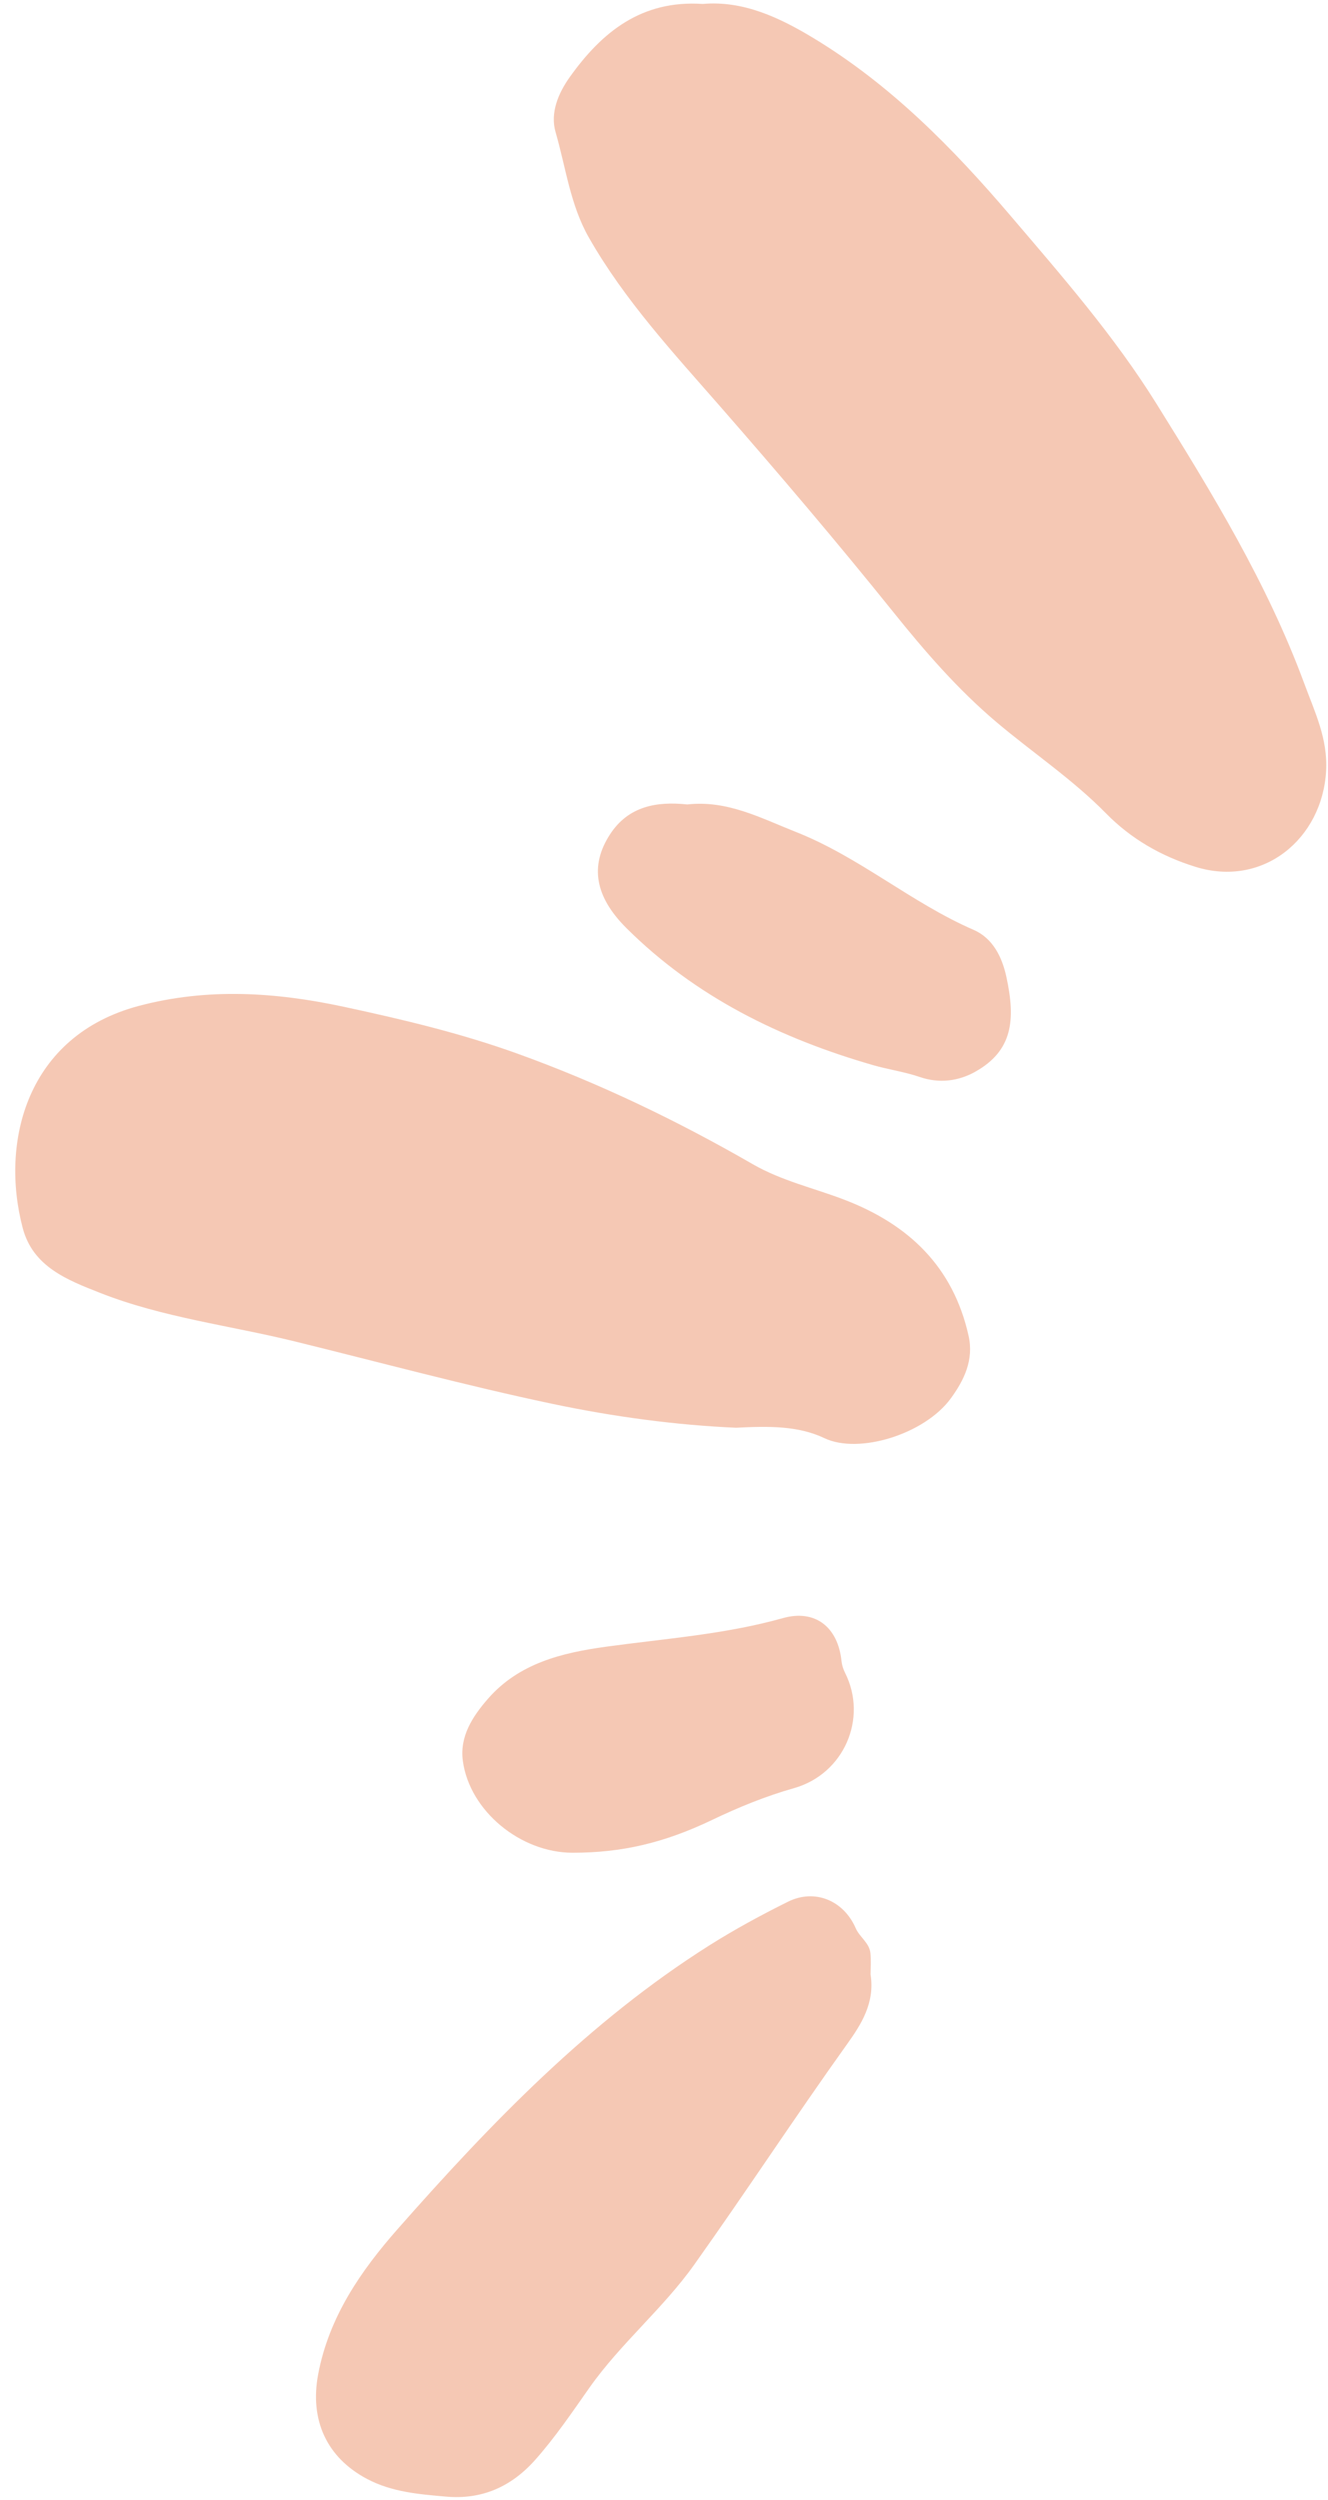 <?xml version="1.0" encoding="UTF-8" standalone="no"?><svg xmlns="http://www.w3.org/2000/svg" xmlns:xlink="http://www.w3.org/1999/xlink" fill="#000000" height="812.8" id="Text" preserveAspectRatio="xMidYMid meet" version="1.1" viewBox="281.9 93.5 431.8 812.8" width="431.8" x="0" xml:space="preserve" y="0" zoomAndPan="magnify"><g id="change1_1"><path d="M713.08,344.22c-1.25,21.93-20.41,38-42.55,31.09c-11.13-3.47-20.89-9.09-29-17.35 c-10.9-11.11-23.85-19.72-35.67-29.71c-12.64-10.7-23.28-23.02-33.55-35.81c-18.25-22.71-37.11-44.89-56.28-66.83 c-15.25-17.46-31.08-34.54-42.67-54.89c-6.06-10.64-7.47-22.74-10.8-34.2c-1.85-6.35,0.89-12.77,4.65-18.03 c10.39-14.55,23.26-25.04,43.18-23.71c13.09-1.14,24.85,4.35,36.04,11.12c25.05,15.16,45.27,35.71,64.13,57.84 c16.7,19.59,33.64,39.01,47.28,60.89c18.18,29.17,36.09,58.48,48.12,91.03C709.44,325.1,713.68,333.69,713.08,344.22z M556.43,483.56c-9.95-3.81-20.37-6.13-29.81-11.57c-24.46-14.1-49.87-26.33-76.47-35.92c-18.41-6.64-37.42-11.15-56.52-15.25 c-22.15-4.75-44.27-6.2-66.6-0.27c-36.42,9.67-45.16,44.14-37.74,72.23c3.31,12.55,14.42,16.85,25.14,21.07 c20.41,8.04,42.25,10.6,63.38,15.8c27.78,6.83,55.42,14.31,83.45,20.23c20.28,4.29,40.58,6.97,59.95,7.82 c10.65-0.55,20.23-0.67,28.78,3.4c11.16,5.31,32.61-1.3,41.1-12.99c4.3-5.92,7.5-12.46,5.74-20.33 C591.8,505.3,577.33,491.57,556.43,483.56z M564.92,728.54c-0.32-3.37-3.51-5.19-4.79-8.14c-3.95-9.05-13.35-12.91-22.02-8.6 c-8.75,4.35-17.4,9.04-25.66,14.26c-39.11,24.73-70.87,57.69-101.17,92.07c-12.02,13.64-22.41,28.62-25.93,47.33 c-2.79,14.8,2.72,27.07,15.97,34.05c8.1,4.26,16.88,4.94,25.6,5.71c11.6,1.03,21.19-3.14,29.04-11.99 c6.53-7.36,11.99-15.46,17.61-23.44c10.15-14.39,23.93-25.73,34.04-39.95c16.86-23.71,32.81-48.07,49.74-71.76 c4.5-6.3,9.09-13.34,7.61-22.66C564.97,733.54,565.16,731.02,564.92,728.54z M598.46,395.82c-20.25-8.8-37.09-23.66-57.75-31.82 c-11.44-4.52-22.33-10.41-35.34-8.95c-9.92-1.06-19.16,0.54-25.12,9.72c-6.63,10.2-4.93,20.26,5.32,30.47 c22.51,22.41,50.08,35.87,80.23,44.57c5,1.44,10.24,2.16,15.15,3.85c6.41,2.2,12.67,1.32,18.06-1.71 c12.13-6.82,13.19-16.76,10.09-30.95C607.75,404.85,604.85,398.6,598.46,395.82z M468.09,695.88c16.03,0,29.76-3.2,45.33-10.66 c8.63-4.13,17.41-7.73,26.67-10.35c16.27-4.62,24.04-22.72,16.57-37.51c-0.59-1.17-1.01-2.51-1.14-3.8 c-1.16-11.12-8.63-16.9-19.05-13.97c-18.84,5.3-38.26,6.65-57.51,9.3c-14.34,1.98-28.31,5.35-38.42,16.95 c-5,5.74-9.24,12.24-8.14,20.23C434.63,682.34,451.18,695.88,468.09,695.88z" fill="#f5c8b4"/></g></svg>